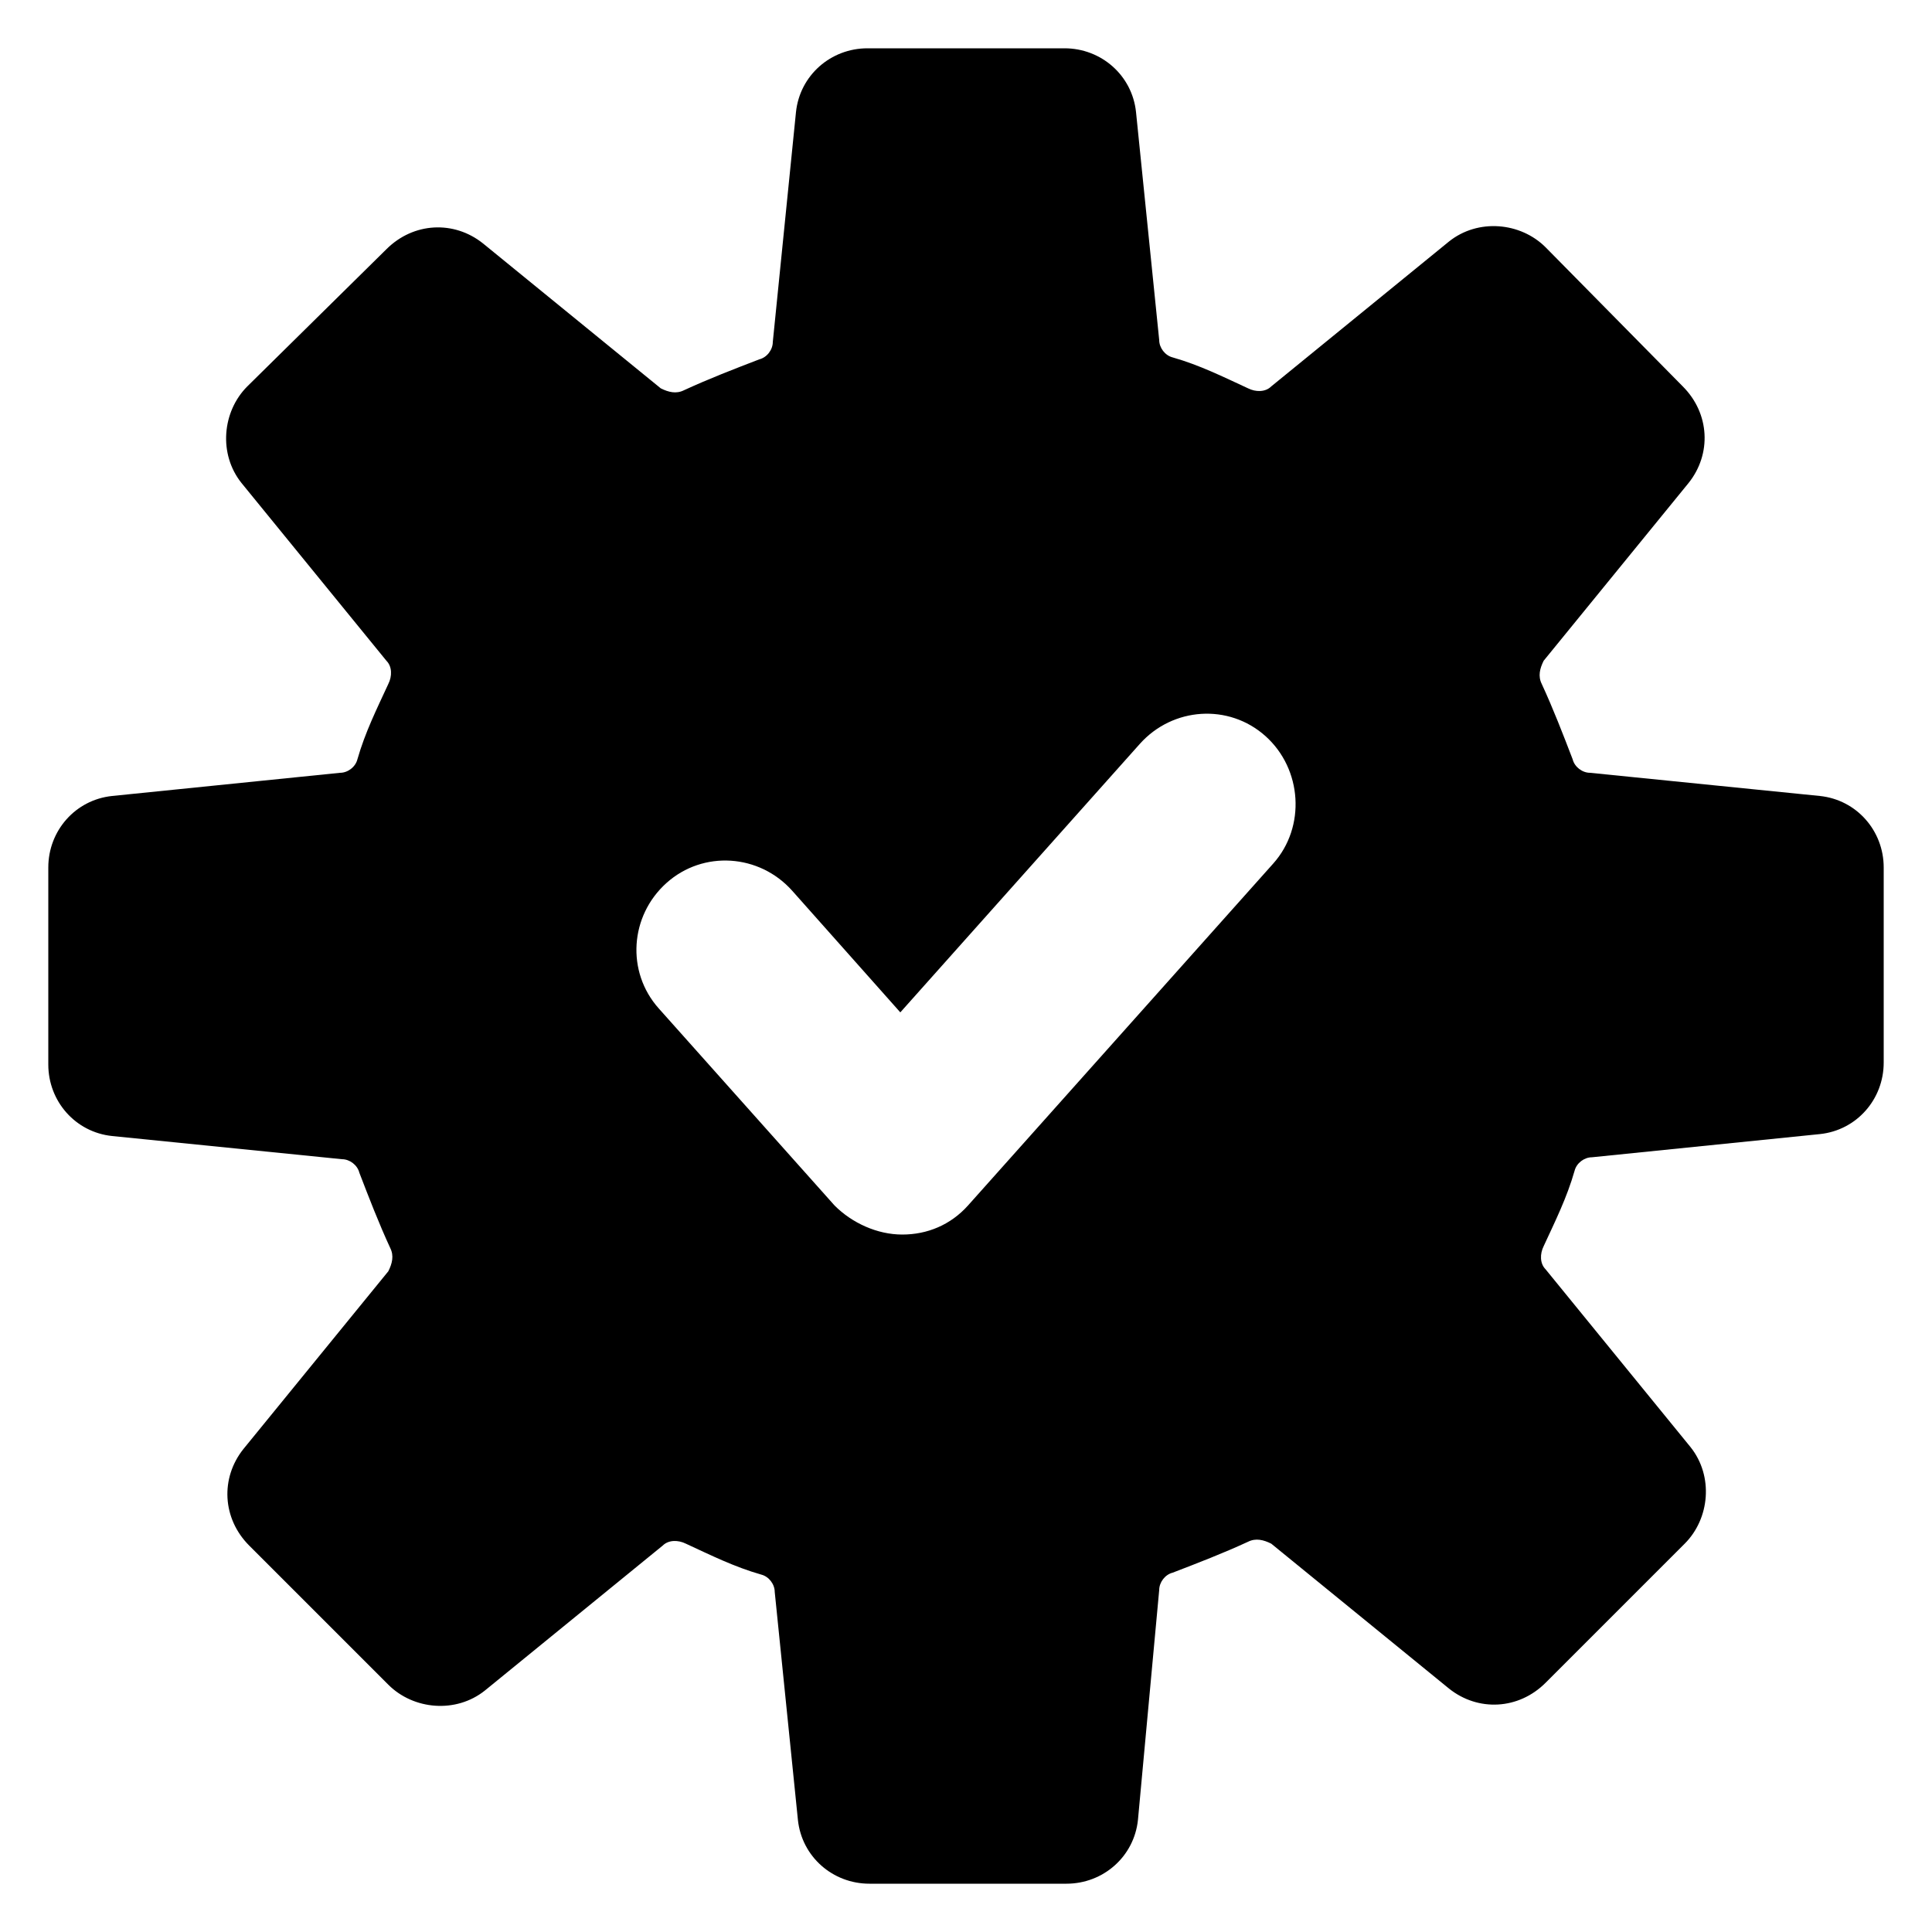 <svg xmlns:x="http://ns.adobe.com/Extensibility/1.0/" xmlns:i="http://ns.adobe.com/AdobeIllustrator/10.0/" xmlns:graph="http://ns.adobe.com/Graphs/1.0/" xmlns="http://www.w3.org/2000/svg" xmlns:xlink="http://www.w3.org/1999/xlink" version="1.1" x="0px" y="0px" viewBox="0 0 100 100" style="enable-background:new 0 0 100 100;" xml:space="preserve" aria-hidden="true" width="100px" height="100px"><defs><linearGradient class="cerosgradient" data-cerosgradient="true" id="CerosGradient_id5013d0010" gradientUnits="userSpaceOnUse" x1="50%" y1="100%" x2="50%" y2="0%"><stop offset="0%" stop-color="#d1d1d1"/><stop offset="100%" stop-color="#d1d1d1"/></linearGradient><linearGradient/></defs><switch><g i:extraneous="self"><g><path d="M5273.1,2400.1v-2c0-2.8-5-4-9.7-4s-9.7,1.3-9.7,4v2c0,1.8,0.7,3.6,2,4.9l5,4.9c0.3,0.3,0.4,0.6,0.4,1v6.4     c0,0.4,0.2,0.7,0.6,0.8l2.9,0.9c0.5,0.1,1-0.2,1-0.8v-7.2c0-0.4,0.2-0.7,0.4-1l5.1-5C5272.4,2403.7,5273.1,2401.9,5273.1,2400.1z      M5263.4,2400c-4.8,0-7.4-1.3-7.5-1.8v0c0.1-0.5,2.7-1.8,7.5-1.8c4.8,0,7.3,1.3,7.5,1.8C5270.7,2398.7,5268.2,2400,5263.4,2400z"/><path d="M5268.4,2410.3c-0.6,0-1,0.4-1,1c0,0.6,0.4,1,1,1h4.3c0.6,0,1-0.4,1-1c0-0.6-0.4-1-1-1H5268.4z"/><path d="M5272.7,2413.7h-4.3c-0.6,0-1,0.4-1,1c0,0.6,0.4,1,1,1h4.3c0.6,0,1-0.4,1-1C5273.7,2414.1,5273.3,2413.7,5272.7,2413.7z"/><path d="M5272.7,2417h-4.3c-0.6,0-1,0.4-1,1c0,0.6,0.4,1,1,1h4.3c0.6,0,1-0.4,1-1C5273.7,2417.5,5273.3,2417,5272.7,2417z"/></g><path d="M94.2,41.2L82.3,40c-0.4,0-0.8-0.3-0.9-0.7c-0.5-1.3-1-2.6-1.6-3.9c-0.2-0.4-0.1-0.8,0.1-1.2l7.5-9.2    c1.2-1.5,1.1-3.6-0.3-5L80,12.8c-1.3-1.3-3.5-1.5-5-0.3l-9.2,7.5c-0.3,0.3-0.8,0.3-1.2,0.1c-1.3-0.6-2.5-1.2-3.9-1.6    c-0.4-0.1-0.7-0.5-0.7-0.9L58.8,5.8c-0.2-1.9-1.8-3.3-3.7-3.3H44.9c-1.9,0-3.5,1.4-3.7,3.3L40,17.7c0,0.4-0.3,0.8-0.7,0.9    c-1.3,0.5-2.6,1-3.9,1.6c-0.4,0.2-0.8,0.1-1.2-0.1L25,12.6c-1.5-1.2-3.6-1.1-5,0.3L12.8,20c-1.3,1.3-1.5,3.5-0.3,5l7.5,9.2    c0.3,0.3,0.3,0.8,0.1,1.2c-0.6,1.3-1.2,2.5-1.6,3.9c-0.1,0.4-0.5,0.7-0.9,0.7L5.8,41.2c-1.9,0.2-3.3,1.8-3.3,3.7v10.2    c0,1.9,1.4,3.5,3.3,3.7L17.7,60c0.4,0,0.8,0.3,0.9,0.7c0.5,1.3,1,2.6,1.6,3.9c0.2,0.4,0.1,0.8-0.1,1.2L12.6,75    c-1.2,1.5-1.1,3.6,0.3,5l7.2,7.2c1.3,1.3,3.5,1.5,5,0.3l9.2-7.5c0.3-0.3,0.8-0.3,1.2-0.1c1.3,0.6,2.5,1.2,3.9,1.6    c0.4,0.1,0.7,0.5,0.7,0.9l1.2,11.8c0.2,1.9,1.8,3.3,3.7,3.3h10.2c1.9,0,3.5-1.4,3.7-3.3L60,82.3c0-0.4,0.3-0.8,0.7-0.9    c1.3-0.5,2.6-1,3.9-1.6c0.4-0.2,0.8-0.1,1.2,0.1l9.2,7.5c1.5,1.2,3.6,1.1,5-0.3l7.2-7.2c1.3-1.3,1.5-3.5,0.3-5l-7.5-9.2    c-0.3-0.3-0.3-0.8-0.1-1.2c0.6-1.3,1.2-2.5,1.6-3.9c0.1-0.4,0.5-0.7,0.9-0.7l11.8-1.2c1.9-0.2,3.3-1.8,3.3-3.7V44.9    C97.5,43,96.1,41.4,94.2,41.2z M65.9,44.7L50.1,62.4c-0.9,1-2.1,1.5-3.4,1.5c-1.3,0-2.6-0.6-3.5-1.5l-9.1-10.2    c-1.7-1.9-1.5-4.8,0.4-6.5c1.9-1.7,4.8-1.5,6.5,0.4l5.6,6.3L59,38.5c1.7-1.9,4.6-2.1,6.5-0.4C67.4,39.8,67.6,42.8,65.9,44.7z"/></g></switch></svg>